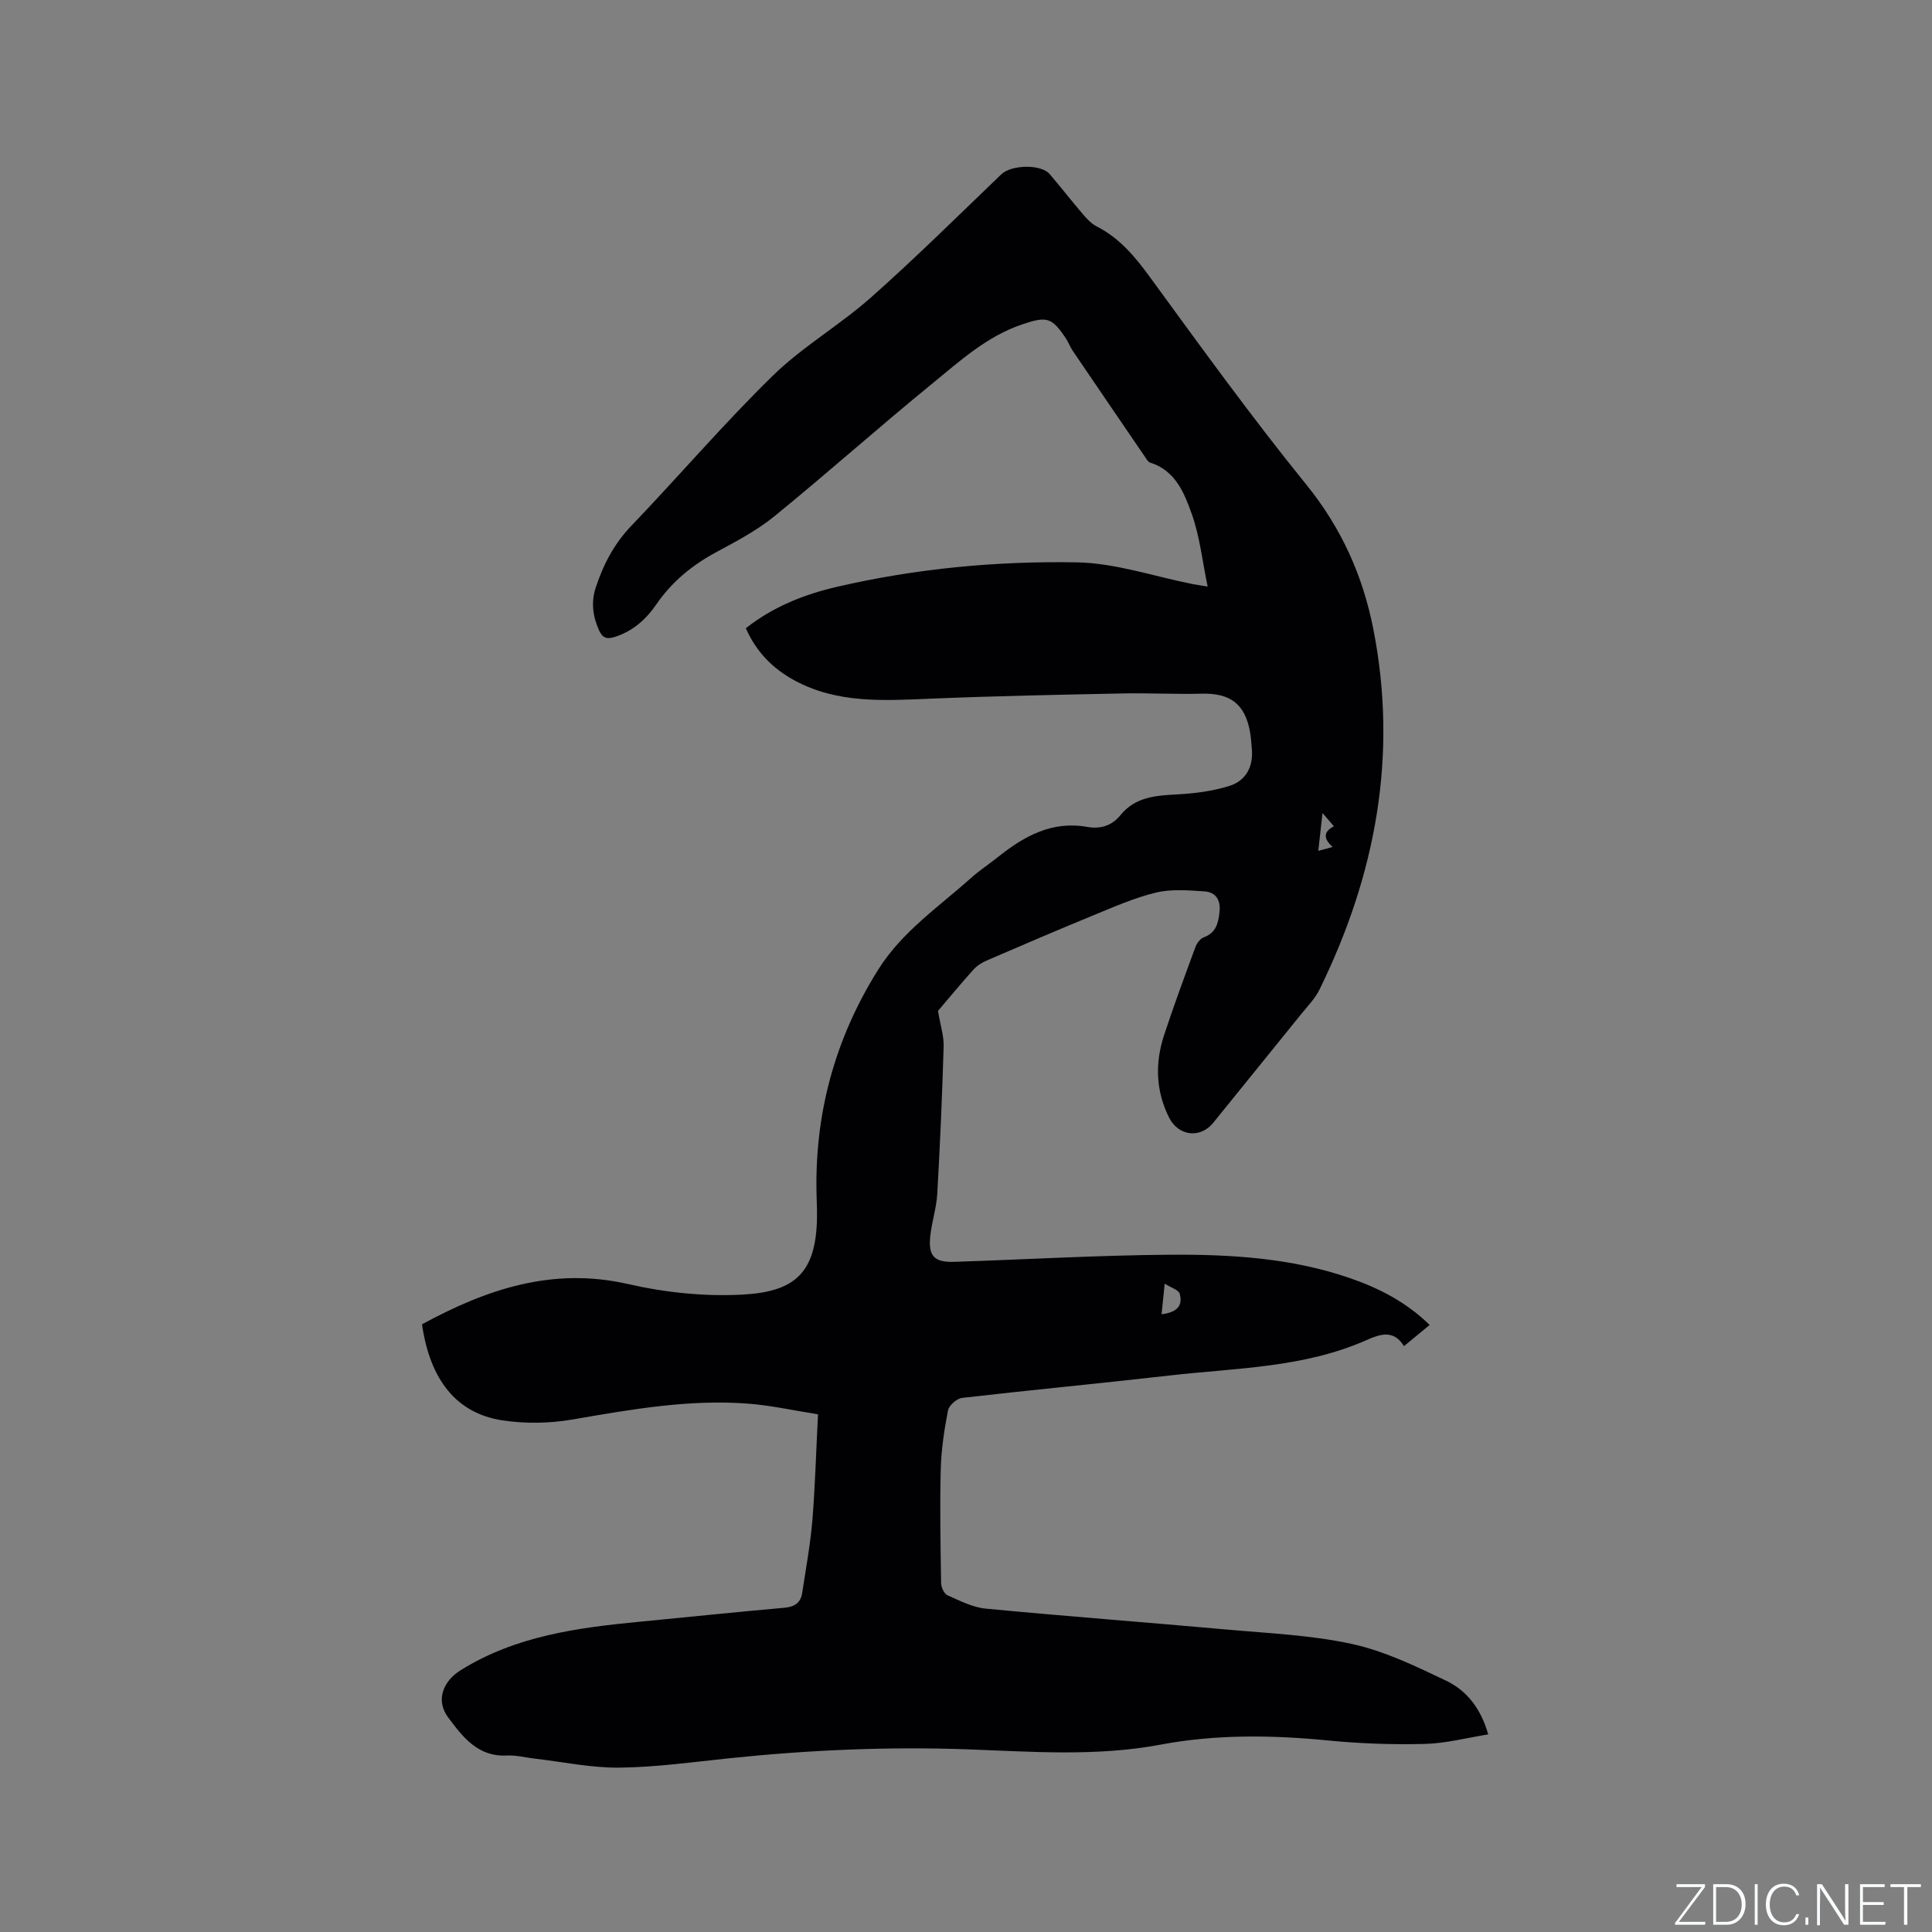 <svg enable-background="new 0 0 400 400" viewBox="0 0 400 400" xmlns="http://www.w3.org/2000/svg"><rect x="0" y="0" width="400" height="400" fill="#808080" stroke="none"/><g fill="#fafbfc"><path d="m346.9 398 5.4-7.3h-5.2v-.6h5.9v.6l-5.4 7.2h5.5l-.1.6h-6.2v-.5z"/><path d="m354.7 390.1h2.8c2.3 0 3.9 1.6 3.9 4.1s-1.6 4.3-3.9 4.3h-2.8zm.6 7.8h2c2.2 0 3.3-1.6 3.3-3.6 0-1.8-1-3.6-3.3-3.6h-2z"/><path d="m363.9 390.1v8.4h-.6v-8.4z"/><path d="m372.5 396.3c-.4 1.3-1.4 2.3-3.2 2.3-2.4 0-3.7-1.9-3.7-4.3 0-2.3 1.2-4.3 3.7-4.3 1.8 0 2.9 1 3.2 2.4h-.6c-.4-1.1-1.1-1.8-2.5-1.8-2.1 0-3 1.9-3 3.7s.9 3.7 3 3.7c1.4 0 2.1-.7 2.5-1.7z"/><path d="m373.8 398.5v-1.5h.6v1.5z"/><path d="m376.2 398.5v-8.4h1c1.3 2 4.4 6.7 4.9 7.6-.1-1.2-.1-2.4-.1-3.8v-3.8h.7v8.4h-.9c-1.2-1.9-4.4-6.8-5-7.7.1 1.1 0 2.3 0 3.9v3.9h-.6z"/><path d="m390 394.4h-4.3v3.5h4.7l-.1.6h-5.2v-8.4h5.1v.6h-4.5v3.1h4.3z"/><path d="m394.2 390.7h-2.8v-.6h6.3v.6h-2.8v7.8h-.7z"/></g><path d="m169.36 292.82c-5.04-.79-9.78-1.86-14.58-2.22-12.26-.92-24.26 1.23-36.3 3.3-4.72.81-9.79.89-14.52.16-9.46-1.46-14.93-8.36-16.59-19.88 13.3-7.21 26.93-11.92 42.67-8.33 7.75 1.77 15.99 2.63 23.91 2.17 10.71-.62 14.99-4.59 15.2-15.83.02-1.27-.02-2.54-.06-3.82-.63-17.22 3.63-33.16 12.8-47.72 4.89-7.76 12.48-12.91 19.18-18.9 1.73-1.55 3.7-2.84 5.52-4.29 5.43-4.33 11.2-7.58 18.56-6.25 2.68.48 5.07-.27 6.82-2.43 3.08-3.8 7.3-4.07 11.74-4.31 3.63-.19 7.35-.67 10.81-1.75 3.48-1.09 5.02-4.04 4.65-7.79-.11-1.16-.17-2.33-.38-3.48-1.06-5.73-4.11-7.97-9.95-7.83-5.47.14-10.95-.16-16.43-.05-13.22.27-26.45.53-39.66 1.08-9.67.4-19.32 1.06-28.24-3.77-4.48-2.42-7.93-5.89-10.09-10.81 5.69-4.5 12.19-7.04 19-8.61 16.28-3.75 32.9-5.33 49.53-5.03 8.02.14 15.99 2.92 23.99 4.5.72.14 1.44.24 3.09.51-1.1-5.29-1.62-10.35-3.28-15.01-1.55-4.35-3.39-9.02-8.62-10.65-.27-.08-.52-.37-.69-.63-5.13-7.51-10.26-15.03-15.37-22.56-.53-.78-.85-1.71-1.37-2.5-2.96-4.45-4-4.63-9.04-2.94-7.35 2.47-12.94 7.61-18.72 12.33-11 8.97-21.6 18.44-32.61 27.41-3.66 2.98-7.97 5.23-12.15 7.49-4.95 2.68-9.13 6.13-12.31 10.77-2.16 3.14-4.88 5.54-8.59 6.72-1.56.5-2.51.29-3.25-1.36-1.31-2.93-1.7-5.81-.67-8.92 1.58-4.78 3.81-9.04 7.38-12.76 9.82-10.25 19.07-21.08 29.21-31 6.17-6.04 13.87-10.48 20.36-16.23 9.26-8.21 18.07-16.94 27.01-25.52 2.04-1.96 8.18-2.17 10.02-.02 2.34 2.74 4.55 5.59 6.9 8.33.81.95 1.74 1.94 2.82 2.49 4.77 2.43 7.97 6.3 11.08 10.57 10.56 14.47 21.06 29 32.33 42.9 7.25 8.95 11.69 18.85 13.86 29.88 5.15 26.17.48 50.97-11.15 74.66-.91 1.86-2.46 3.43-3.79 5.08-6.06 7.51-12.14 15-18.21 22.5-2.67 3.29-7.21 2.78-9.15-1.12-2.75-5.5-2.91-11.25-1.03-17 2.01-6.13 4.26-12.19 6.49-18.25.29-.8.99-1.76 1.73-2.03 2.55-.95 3.02-2.94 3.27-5.28.27-2.48-.79-4.08-3.12-4.24-3.34-.22-6.85-.52-10.04.25-4.49 1.08-8.79 3-13.09 4.76-7.34 3.01-14.64 6.15-21.92 9.29-1.03.44-2.06 1.1-2.8 1.92-2.76 3.08-5.39 6.26-7.32 8.53.51 3.03 1.24 5.21 1.17 7.37-.3 10.17-.74 20.34-1.32 30.51-.17 2.94-1.14 5.82-1.45 8.75-.43 4.1.81 5.45 4.9 5.32 14.92-.48 29.84-1.37 44.76-1.47 12.5-.09 25.02.66 37.03 4.77 6.16 2.11 11.87 5.02 16.7 9.77-1.76 1.45-3.38 2.79-5.31 4.38-2.14-3.47-4.97-2.49-7.75-1.25-12.99 5.76-27.02 5.76-40.76 7.33-14.32 1.64-28.67 2.99-42.98 4.64-1.1.13-2.72 1.55-2.92 2.61-.78 4.03-1.4 8.14-1.5 12.23-.2 7.83-.05 15.67.08 23.5.01.88.62 2.22 1.31 2.52 2.56 1.14 5.22 2.51 7.94 2.77 16.66 1.59 33.35 2.84 50.02 4.34 8.65.78 17.42 1.14 25.85 2.99 6.71 1.47 13.14 4.59 19.41 7.58 4.17 1.99 7.16 5.58 8.74 11.13-4.46.71-8.77 1.86-13.09 1.97-6.66.17-13.37-.06-20-.71-11.66-1.14-23.26-1.31-34.81.87-13.27 2.49-26.66 1.44-39.96.96-16.47-.59-32.83.14-49.18 1.84-7.59.79-15.19 1.86-22.79 1.95-5.89.07-11.79-1.2-17.68-1.88-1.89-.22-3.8-.73-5.68-.63-6.02.3-9.12-3.85-12.15-7.89-2.62-3.5-1.08-7.48 2.58-9.76 11.45-7.15 24.3-8.82 37.3-10.07 9.91-.95 19.82-2 29.74-2.87 2.15-.19 3.38-1.05 3.69-3.1.76-5.02 1.69-10.02 2.11-15.07.57-7.06.76-14.16 1.16-21.88zm71.13-20.71c2.79-.36 4.54-1.47 3.75-4.27-.22-.79-1.74-1.21-3.1-2.07-.27 2.68-.45 4.44-.65 6.34zm32.45-95.95c1.11-.3 1.86-.5 2.97-.8-1.91-1.69-1.97-3.14.26-4.29-.83-.97-1.44-1.68-2.36-2.74-.32 2.93-.58 5.21-.87 7.83z" fill="#010104"/></svg>